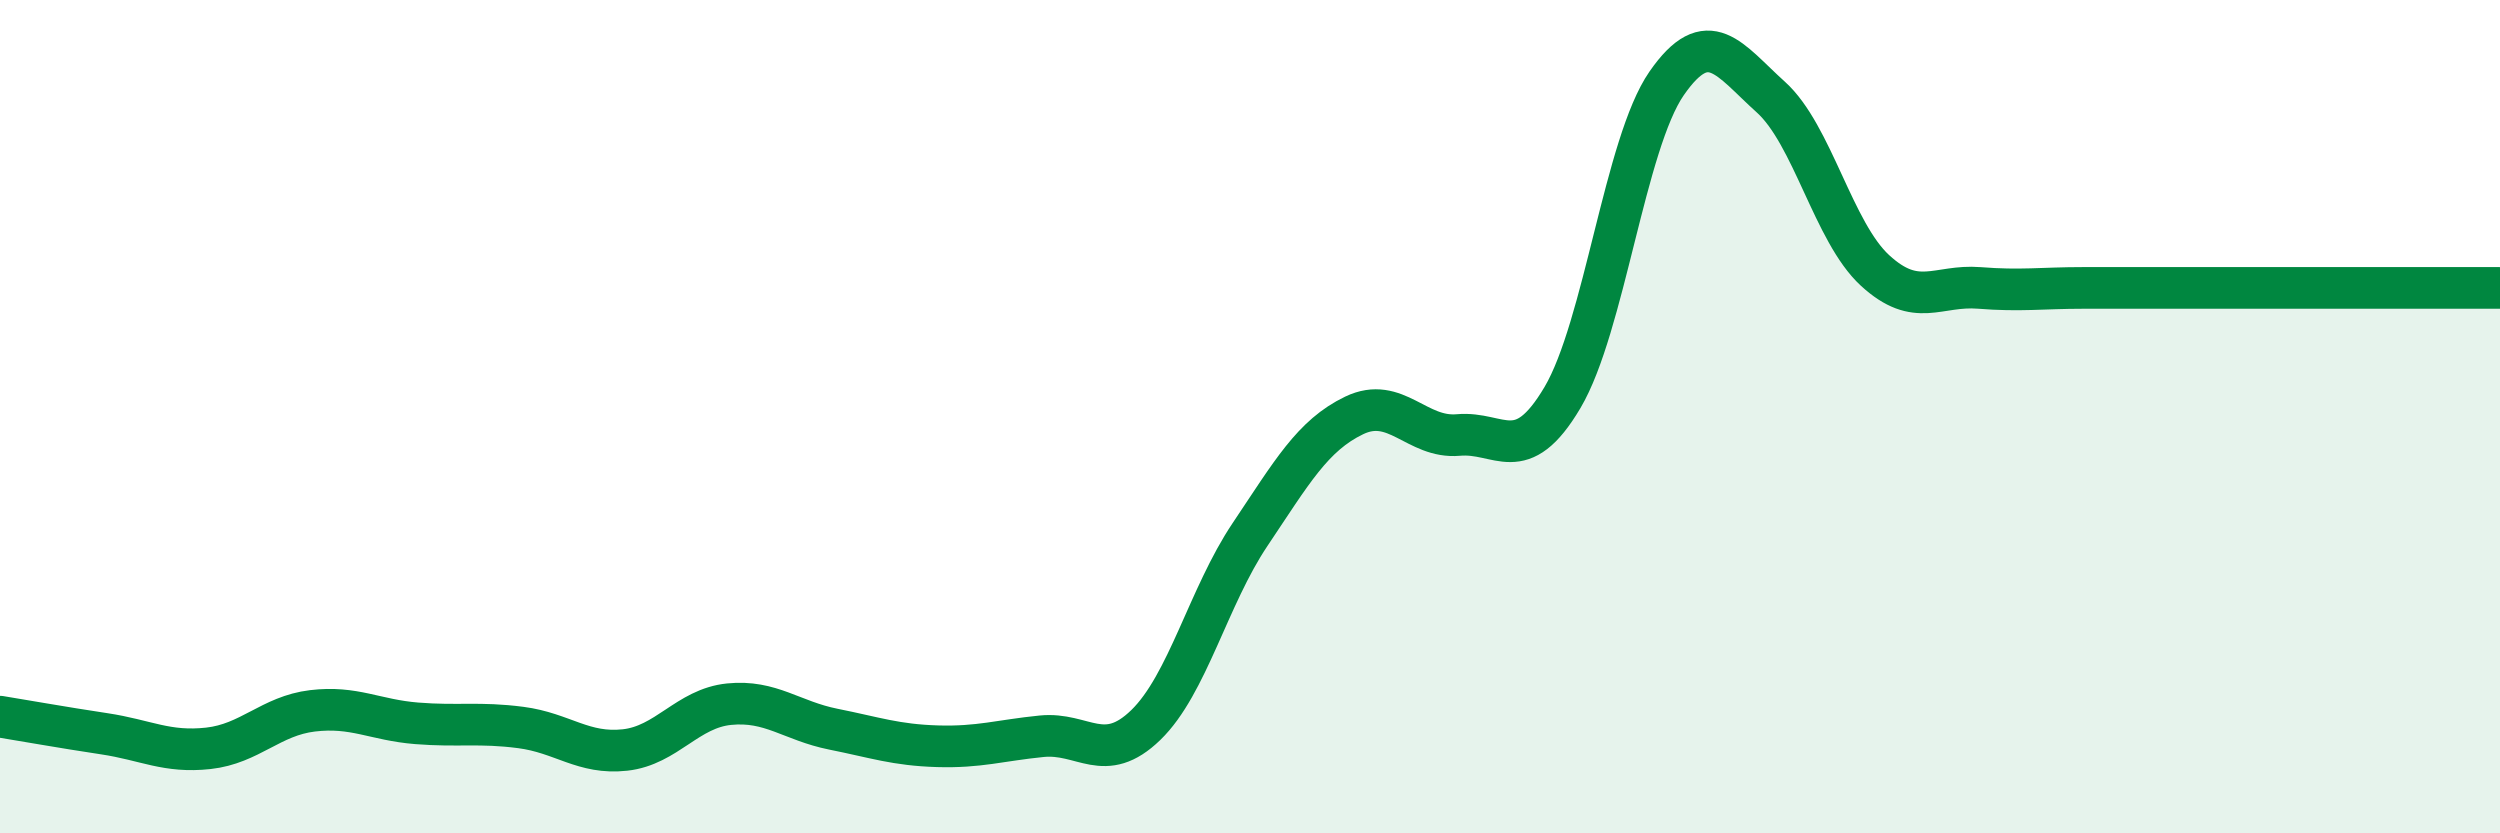 
    <svg width="60" height="20" viewBox="0 0 60 20" xmlns="http://www.w3.org/2000/svg">
      <path
        d="M 0,17.2 C 0.5,17.28 1.5,17.46 2.5,17.61 C 3.5,17.76 4,18.07 5,17.96 C 6,17.85 6.5,17.18 7.5,17.06 C 8.5,16.94 9,17.28 10,17.36 C 11,17.44 11.5,17.33 12.5,17.46 C 13.5,17.59 14,18.11 15,18 C 16,17.89 16.5,17 17.5,16.9 C 18.5,16.8 19,17.3 20,17.5 C 21,17.7 21.5,17.88 22.5,17.91 C 23.5,17.94 24,17.77 25,17.67 C 26,17.57 26.5,18.37 27.5,17.4 C 28.5,16.43 29,14.32 30,12.83 C 31,11.34 31.5,10.45 32.5,9.97 C 33.5,9.49 34,10.53 35,10.44 C 36,10.35 36.5,11.23 37.5,9.54 C 38.5,7.85 39,3.44 40,2 C 41,0.56 41.5,1.43 42.5,2.33 C 43.5,3.23 44,5.57 45,6.49 C 46,7.41 46.5,6.83 47.5,6.91 C 48.5,6.99 49,6.91 50,6.91 C 51,6.91 51.5,6.91 52.5,6.91 C 53.5,6.91 53.5,6.91 55,6.91 C 56.5,6.91 59,6.91 60,6.91L60 20L0 20Z"
        fill="#008740"
        opacity="0.1"
        stroke-linecap="round"
        stroke-linejoin="round"
      />
      <path
        d="M 0,17.2 C 0.5,17.28 1.5,17.46 2.5,17.61 C 3.5,17.76 4,18.07 5,17.96 C 6,17.85 6.5,17.18 7.5,17.06 C 8.5,16.94 9,17.28 10,17.36 C 11,17.44 11.5,17.33 12.5,17.46 C 13.5,17.59 14,18.11 15,18 C 16,17.89 16.5,17 17.5,16.9 C 18.5,16.8 19,17.3 20,17.5 C 21,17.7 21.5,17.88 22.5,17.91 C 23.5,17.94 24,17.77 25,17.67 C 26,17.57 26.5,18.37 27.5,17.4 C 28.5,16.43 29,14.32 30,12.83 C 31,11.34 31.5,10.45 32.5,9.97 C 33.5,9.49 34,10.53 35,10.44 C 36,10.35 36.5,11.23 37.5,9.54 C 38.5,7.85 39,3.44 40,2 C 41,0.56 41.5,1.43 42.5,2.33 C 43.5,3.23 44,5.57 45,6.49 C 46,7.41 46.5,6.83 47.5,6.91 C 48.5,6.99 49,6.91 50,6.91 C 51,6.91 51.5,6.91 52.5,6.91 C 53.5,6.91 53.5,6.91 55,6.91 C 56.5,6.91 59,6.91 60,6.91"
        stroke="#008740"
        stroke-width="1"
        fill="none"
        stroke-linecap="round"
        stroke-linejoin="round"
      />
    </svg>
  